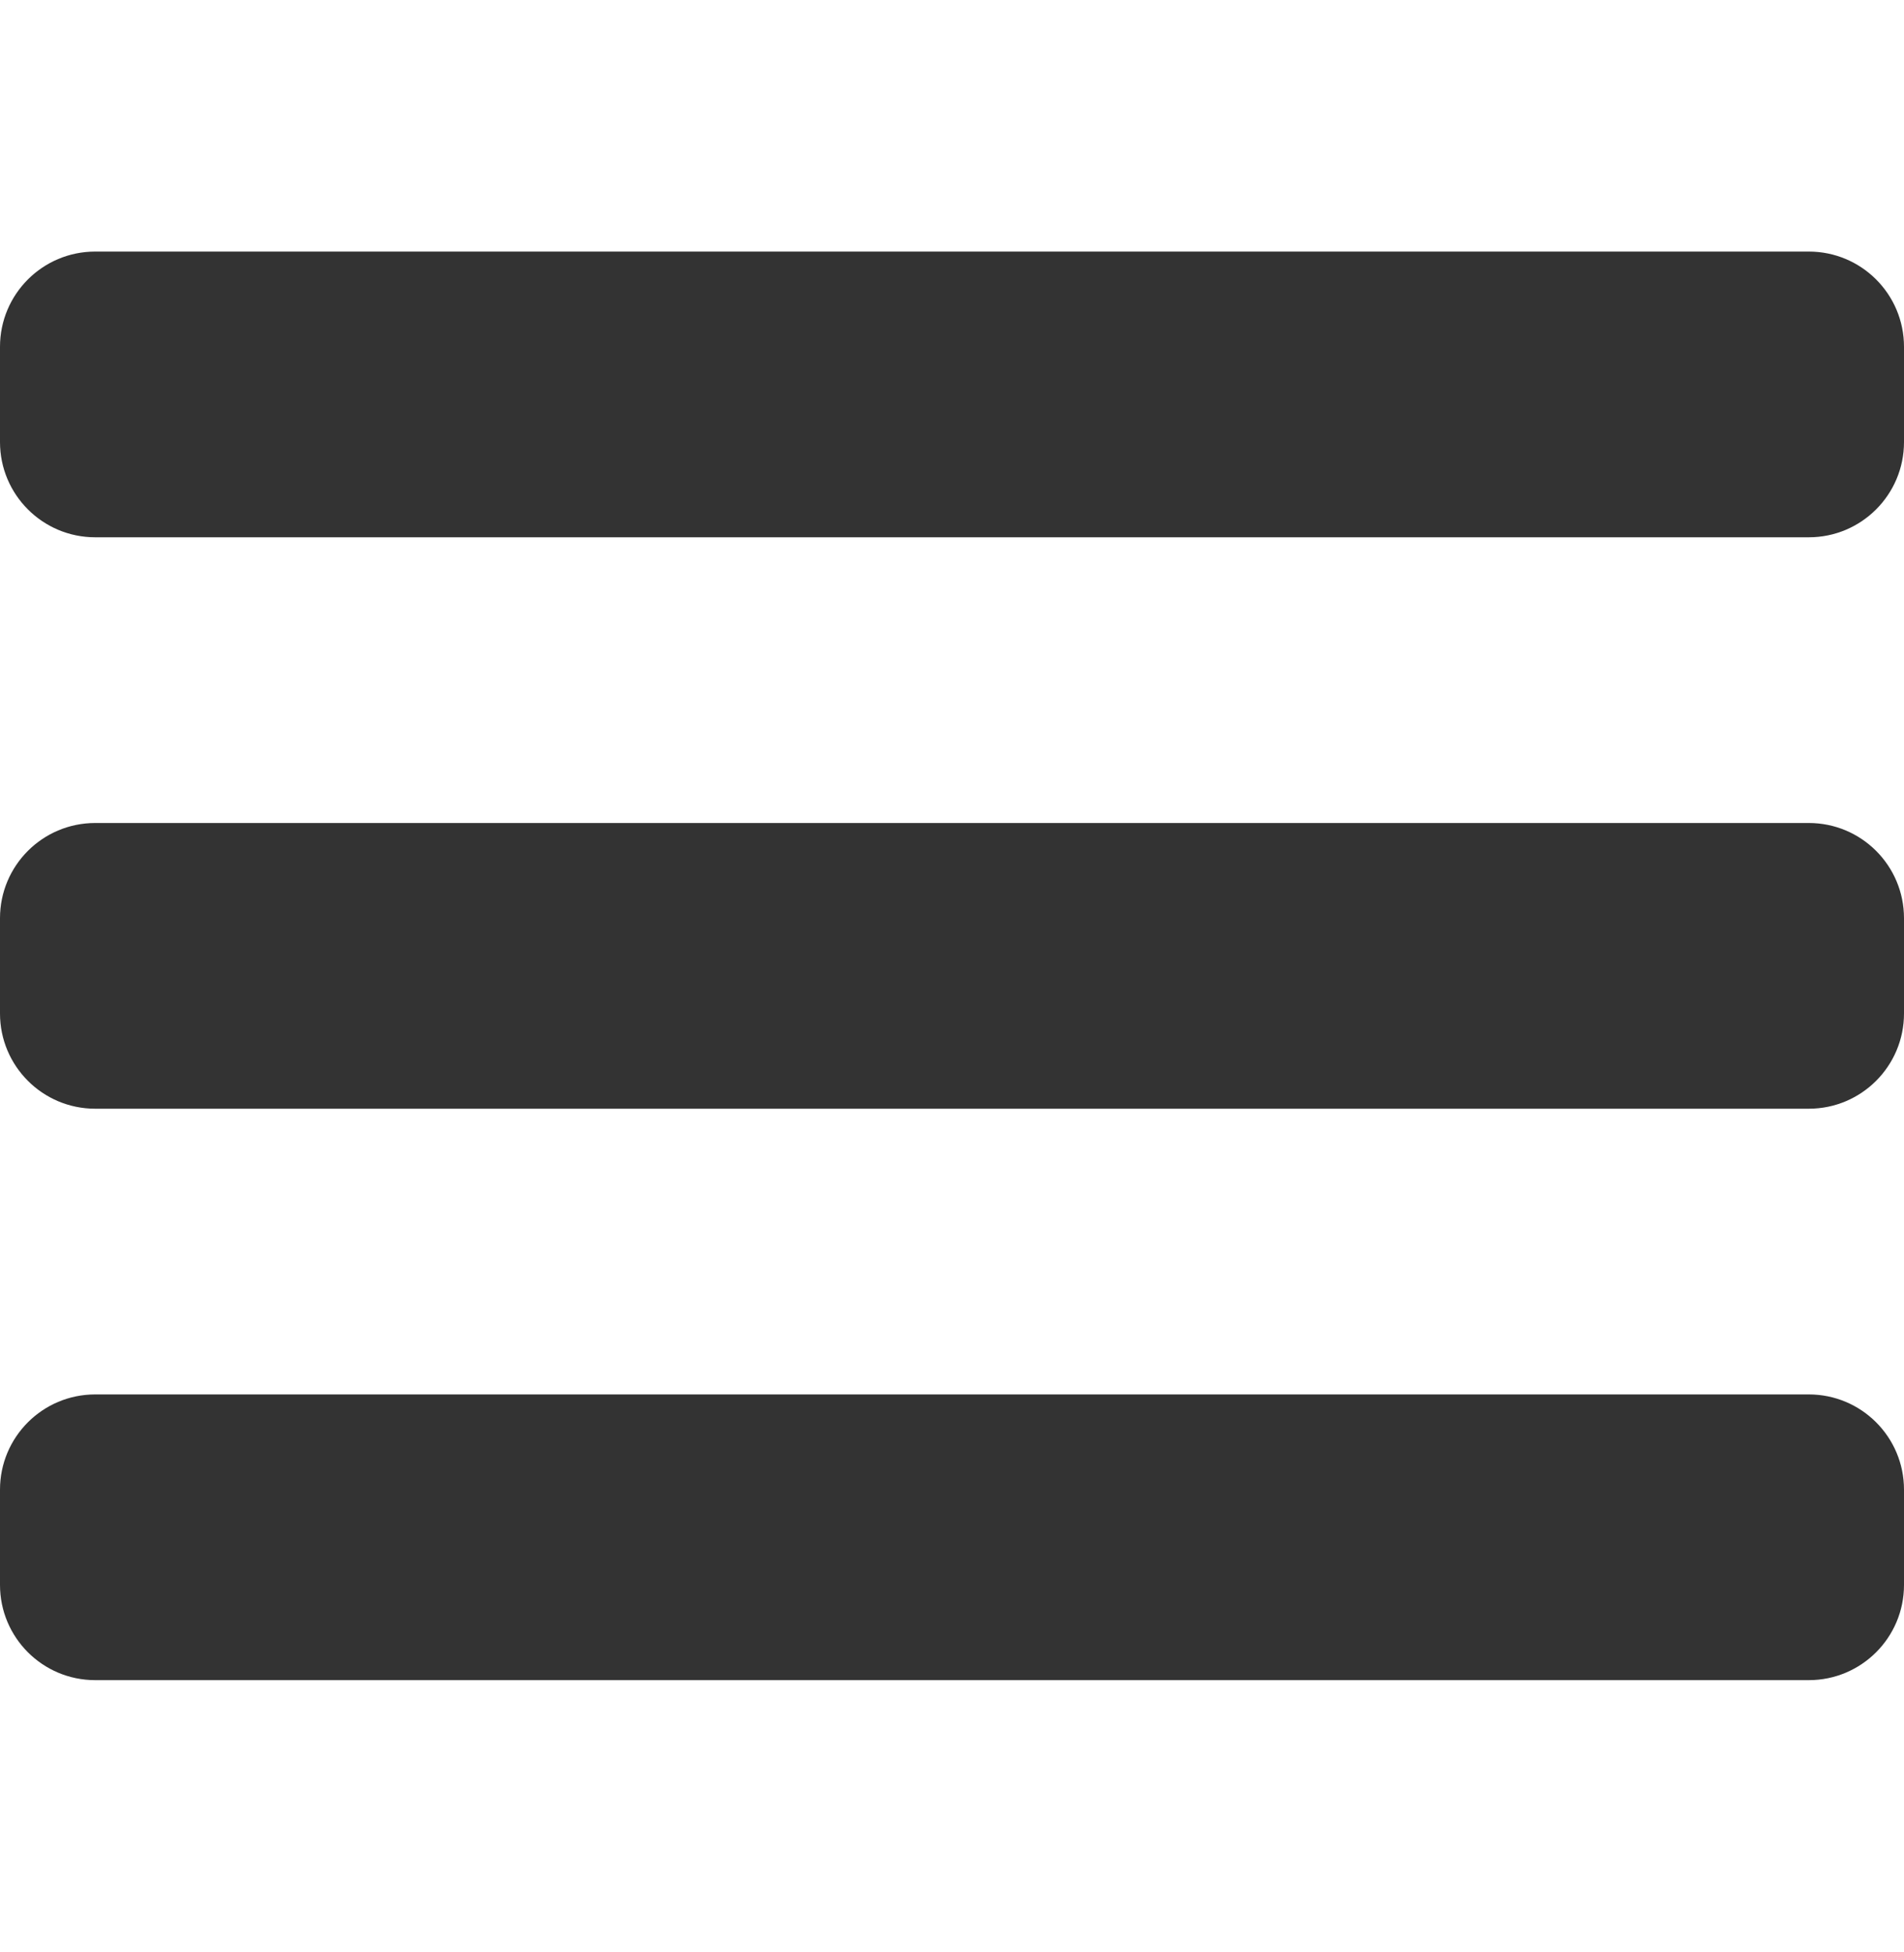 <svg width="40" height="41" viewBox="0 0 40 41" fill="none" xmlns="http://www.w3.org/2000/svg">
<path d="M0 7.283C0 6.178 0.895 5.283 2 5.283H38C39.105 5.283 40 6.178 40 7.283V9.283C40 10.387 39.105 11.283 38 11.283H2C0.895 11.283 0 10.387 0 9.283V7.283Z" fill="#333333"/>
<path d="M0 19.283C0 18.178 0.895 17.283 2 17.283H38C39.105 17.283 40 18.178 40 19.283V21.283C40 22.387 39.105 23.283 38 23.283H2C0.895 23.283 0 22.387 0 21.283V19.283Z" fill="#333333"/>
<path d="M0 31.283C0 30.178 0.895 29.283 2 29.283H38C39.105 29.283 40 30.178 40 31.283V33.283C40 34.388 39.105 35.283 38 35.283H2C0.895 35.283 0 34.388 0 33.283V31.283Z" fill="#333333"/>
</svg>
